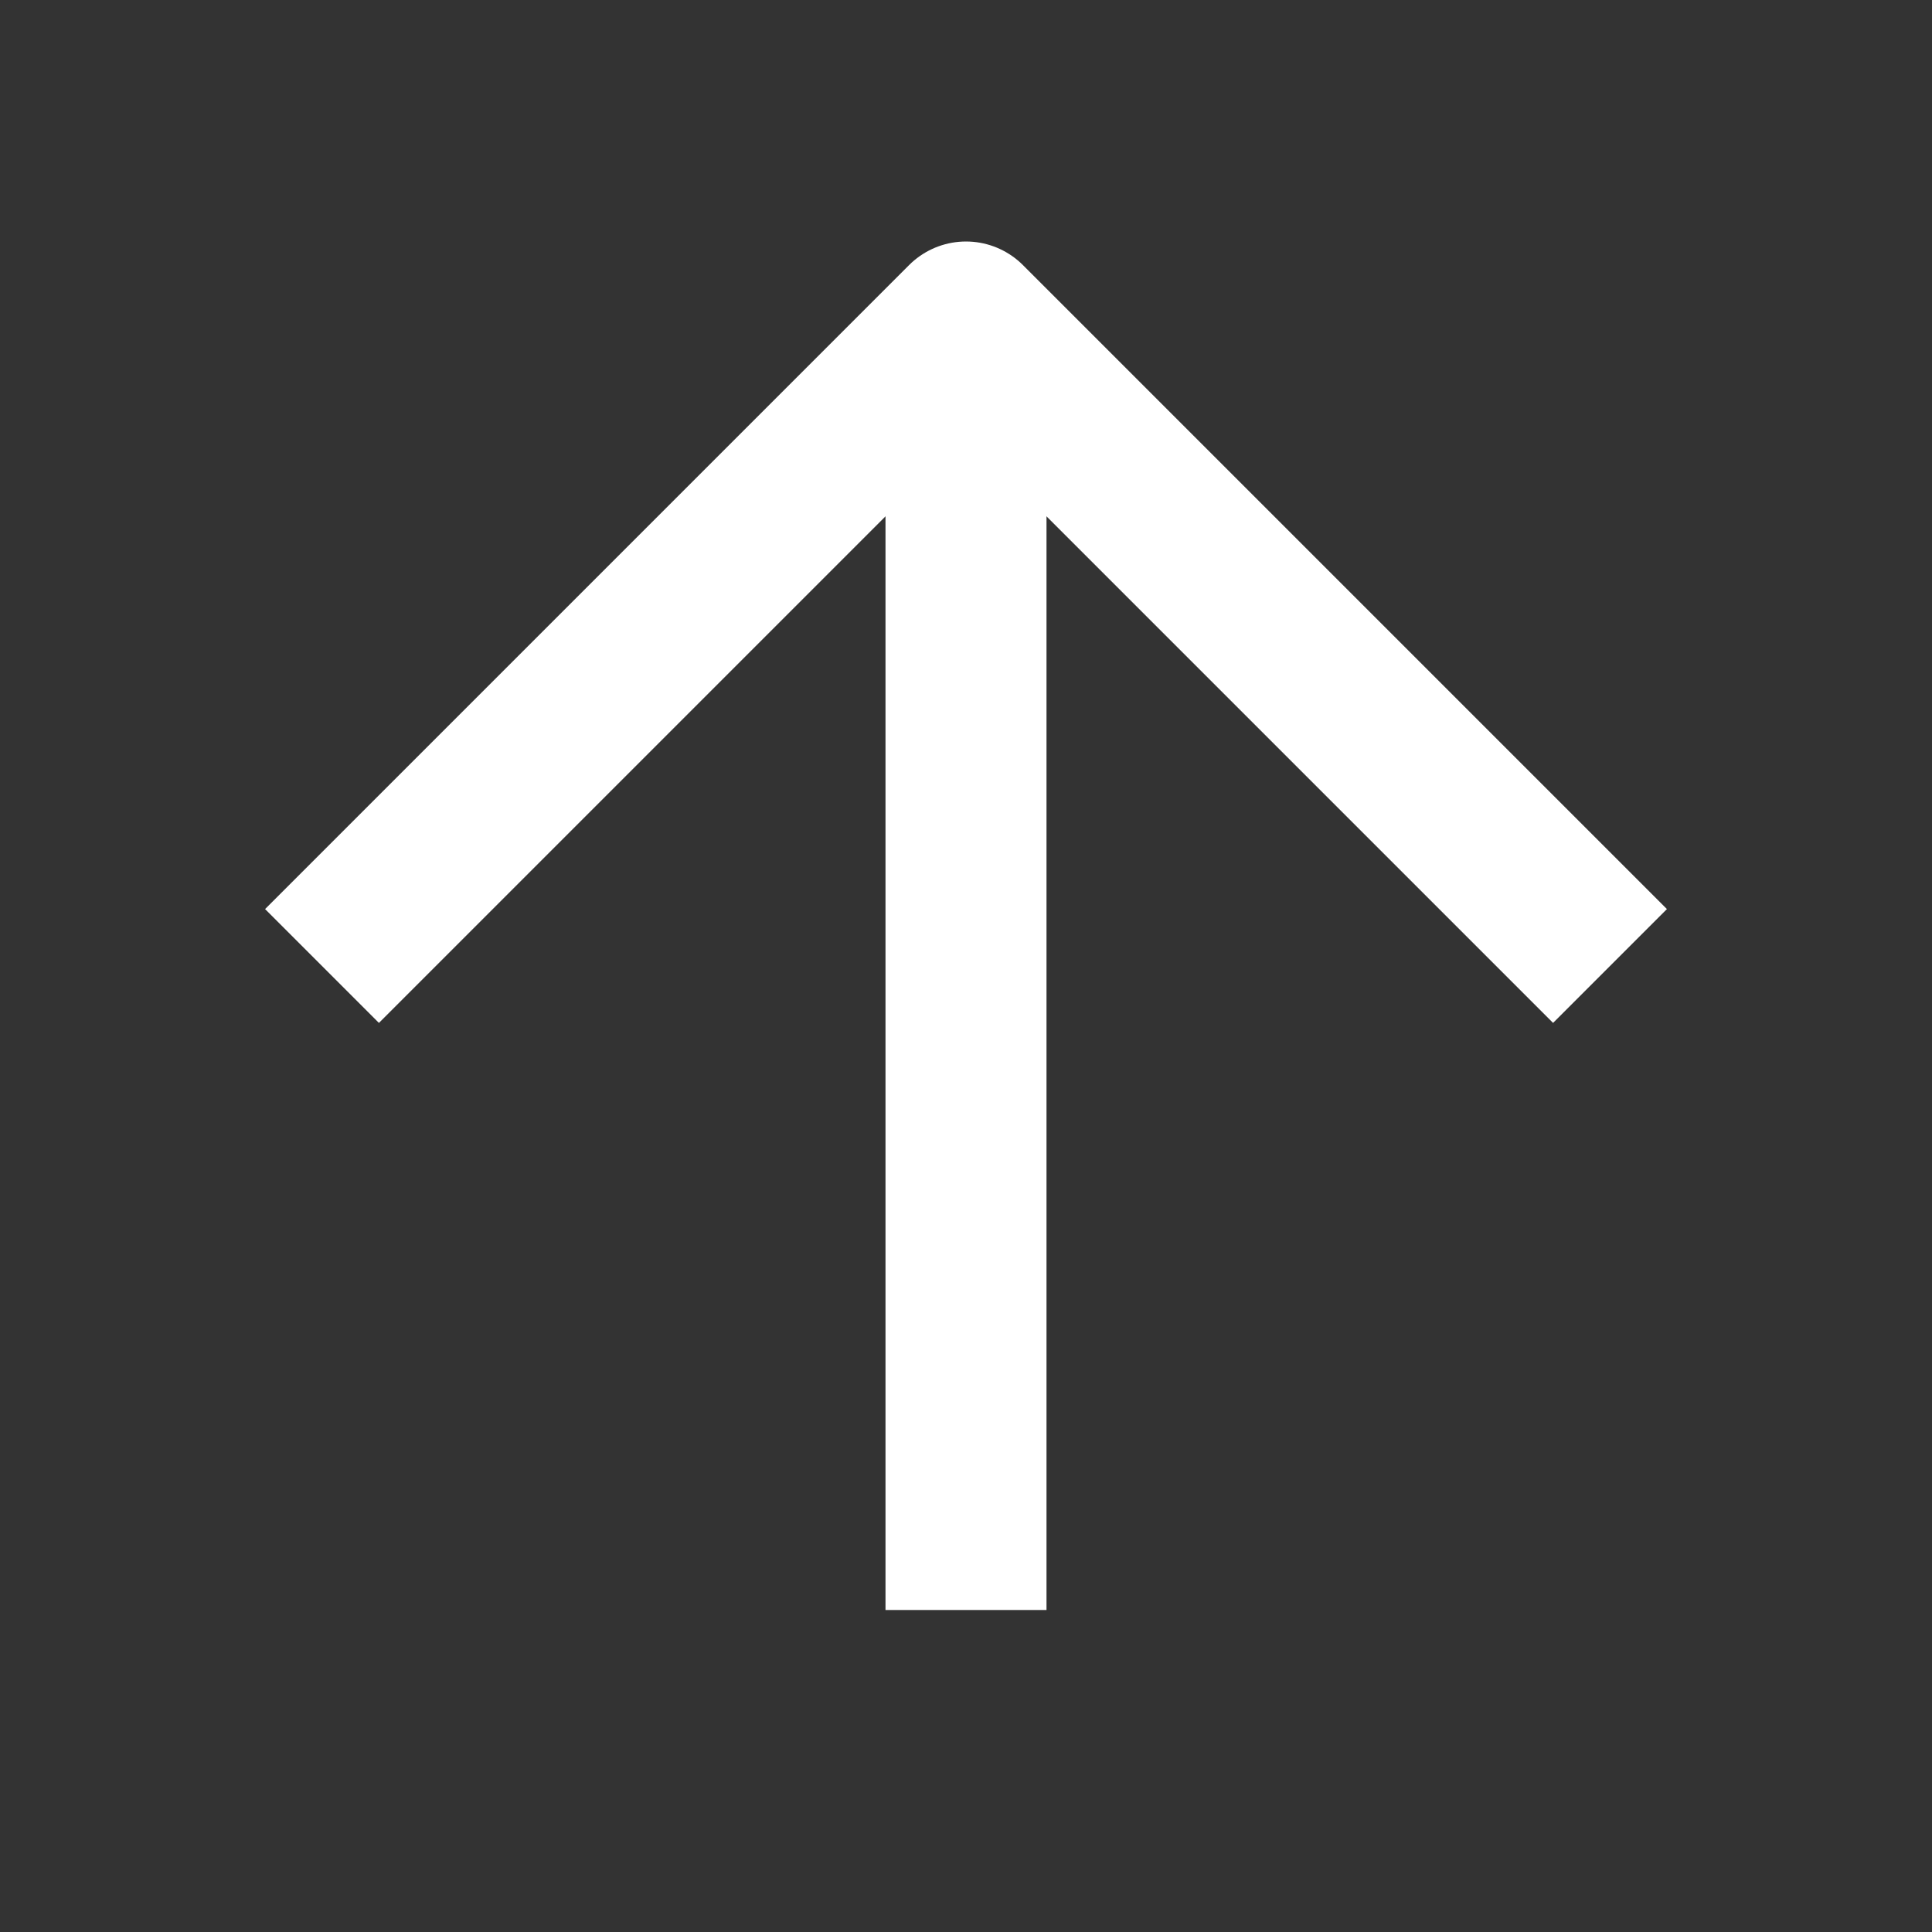 <svg xmlns="http://www.w3.org/2000/svg" width="24" height="24" viewBox="0 0 24 24"><rect x="0" y="0" width="24" height="24" fill="#333333" stroke="none"/><defs><style>.a-arrow-up,.b-arrow-up{fill:none;}.a-arrow-up{stroke:#fff;stroke-linejoin:round;stroke-width:2px;}</style></defs><g transform="translate(-3.5 27.5) rotate(-90)"><path class="a-arrow-up" d="M7.5,18h16" transform="translate(0 -2.5)"/><path class="a-arrow-up" d="M18,7.5l8,8-8,8" transform="translate(-2.5 0)"/></g></svg>
